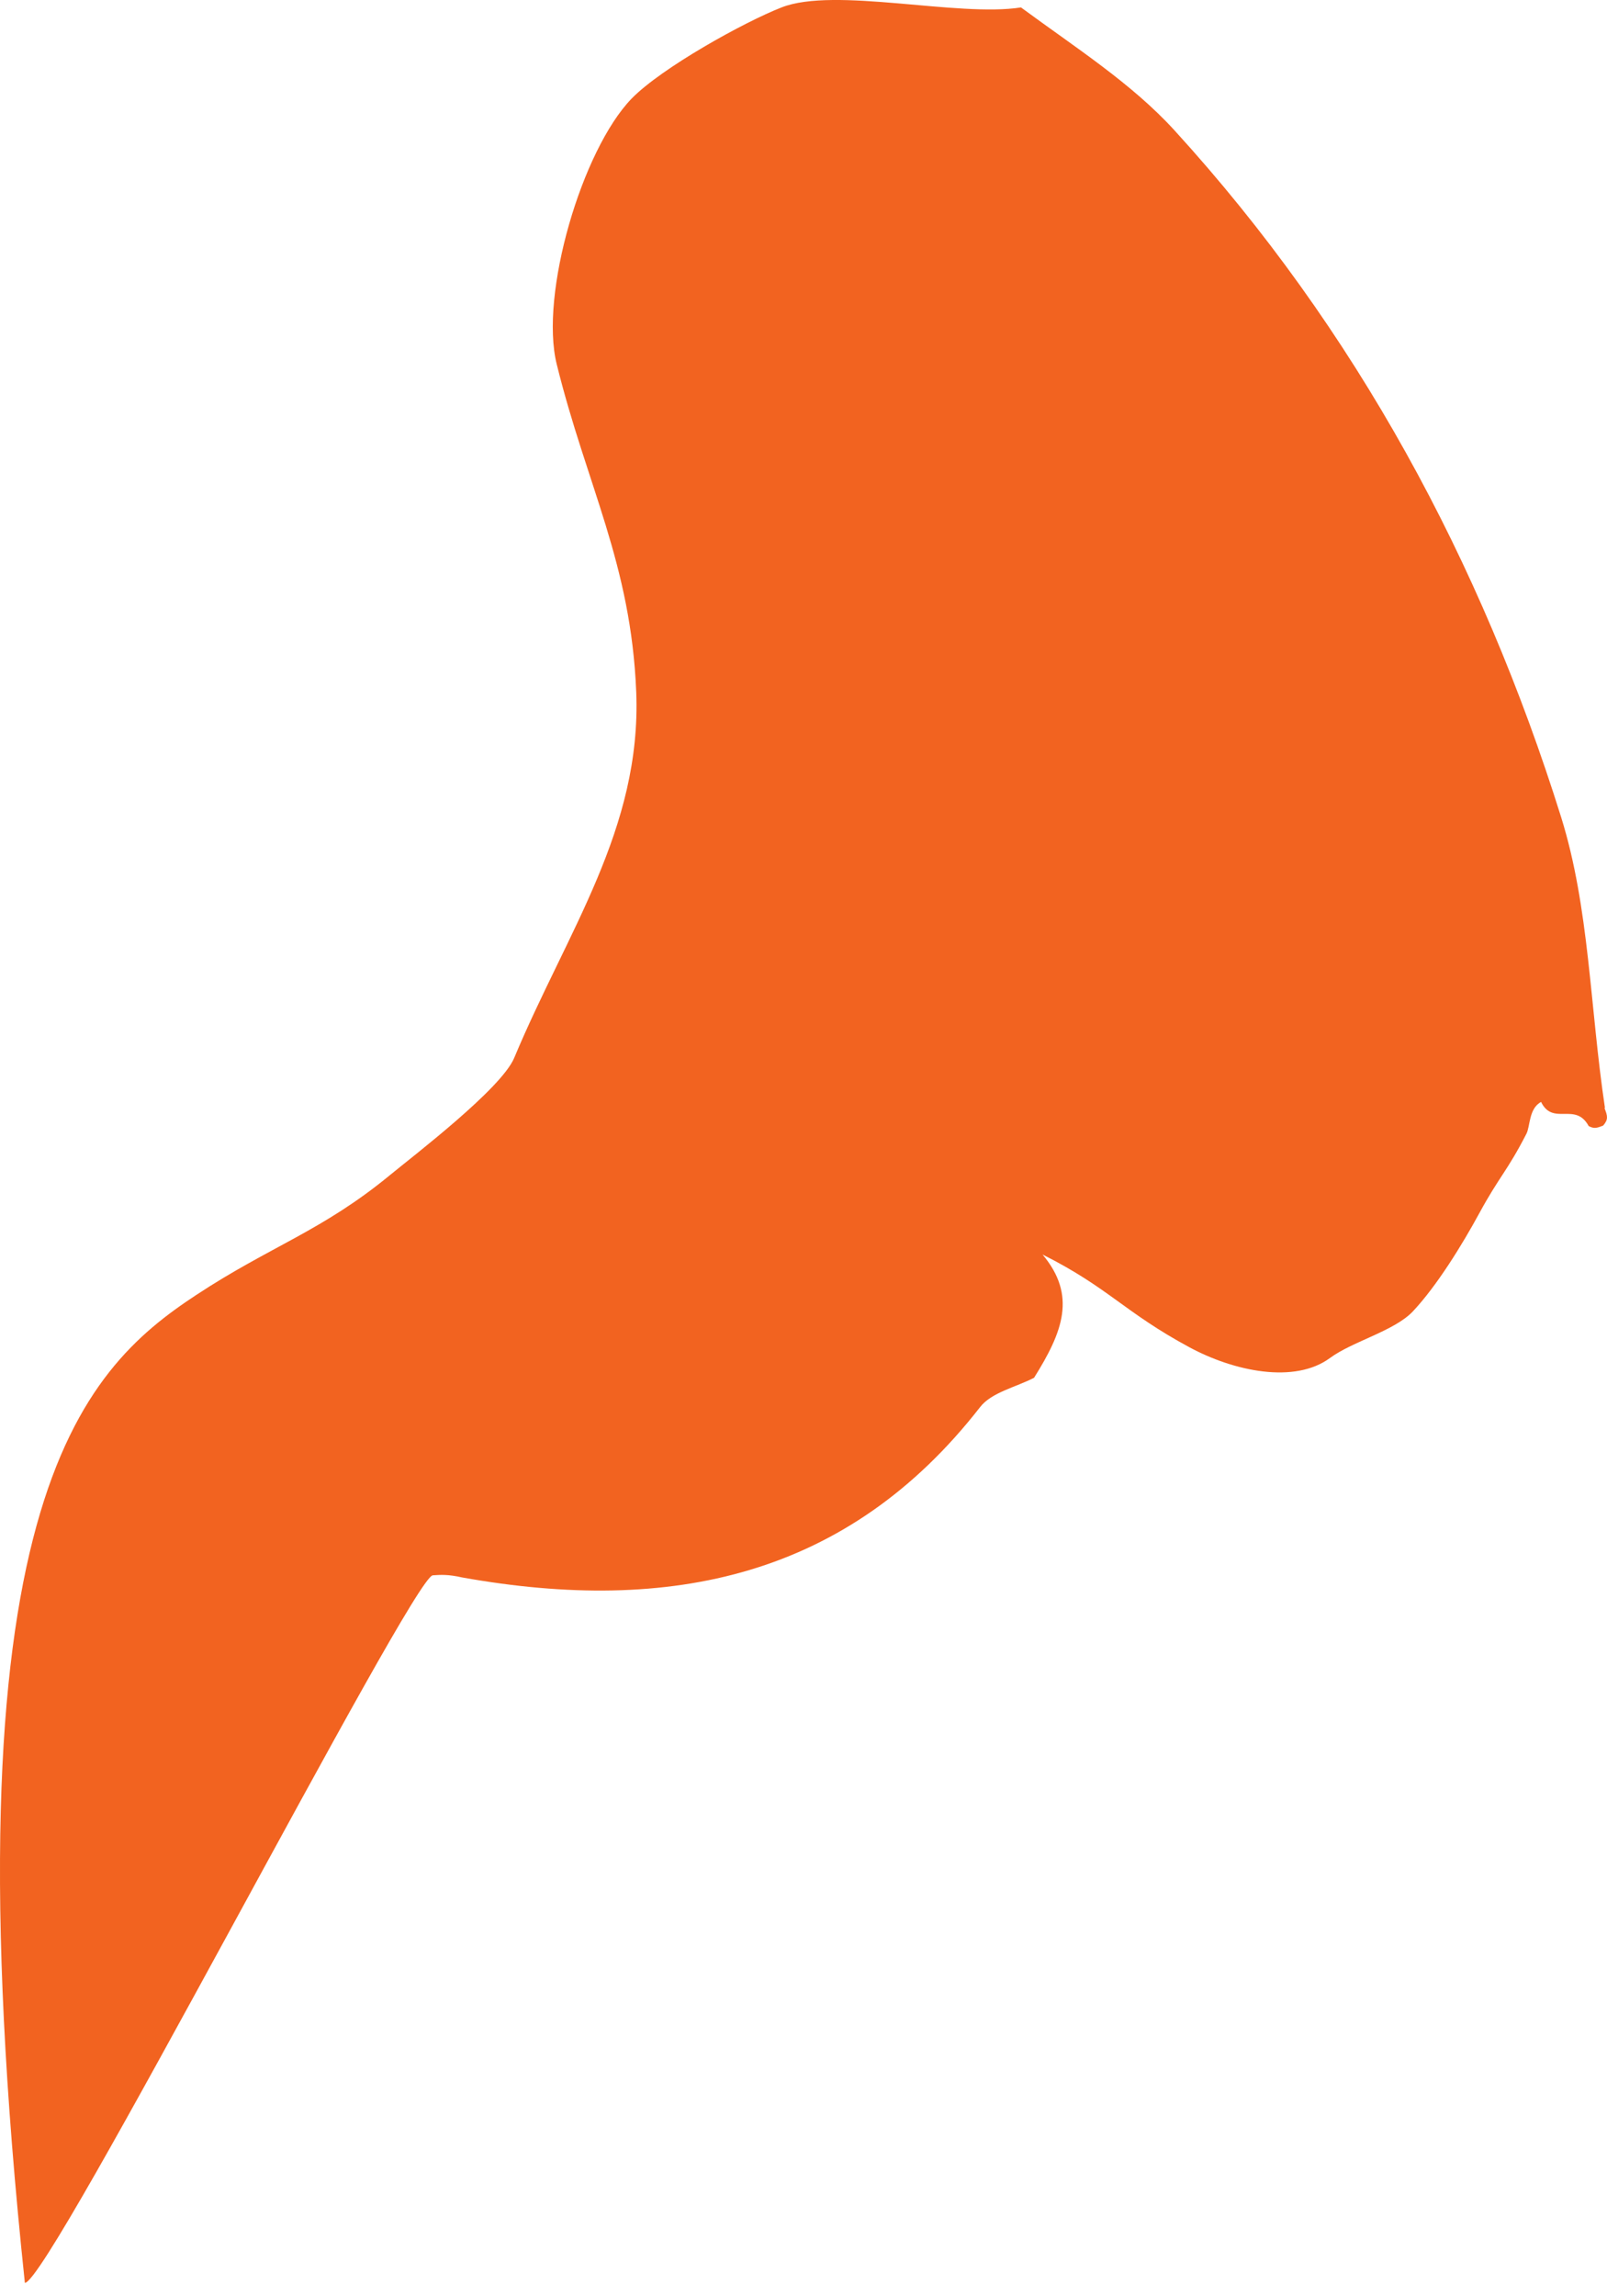 <svg width="21" height="30" viewBox="0 0 21 30" fill="none" xmlns="http://www.w3.org/2000/svg">
<path id="Vector" d="M20.967 14.476C21.01 14.584 21.017 14.627 20.95 14.705C20.86 14.742 20.828 14.746 20.761 14.712C20.586 14.39 20.295 14.715 20.138 14.396C19.976 14.486 19.998 14.713 19.947 14.812C19.695 15.303 19.593 15.369 19.331 15.851C19.109 16.259 18.778 16.798 18.463 17.133C18.221 17.389 17.674 17.525 17.381 17.741C16.918 18.083 16.125 17.916 15.542 17.601C14.694 17.144 14.486 16.822 13.624 16.39C13.558 16.432 13.689 16.346 13.624 16.39C14.071 16.924 13.891 17.397 13.513 18C13.274 18.124 12.958 18.19 12.808 18.383C11.08 20.601 8.766 21.096 6.04 20.609C5.857 20.567 5.756 20.574 5.656 20.581C5.392 20.591 0.644 29.826 0.325 29.825C-0.749 19.667 1.056 17.91 2.568 16.916C3.527 16.284 4.21 16.082 5.095 15.353C5.415 15.09 6.55 14.224 6.719 13.822C7.41 12.17 8.385 10.827 8.314 9.04C8.247 7.367 7.667 6.345 7.275 4.758C7.049 3.843 7.606 1.957 8.254 1.288C8.647 0.885 9.724 0.288 10.213 0.097C10.908 -0.176 12.519 0.227 13.342 0.097C14.06 0.626 14.787 1.089 15.346 1.701C17.721 4.304 19.358 7.346 20.4 10.674C20.771 11.86 20.776 13.158 20.973 14.473L20.97 14.476H20.967Z" fill="#F26320"/>
</svg>
